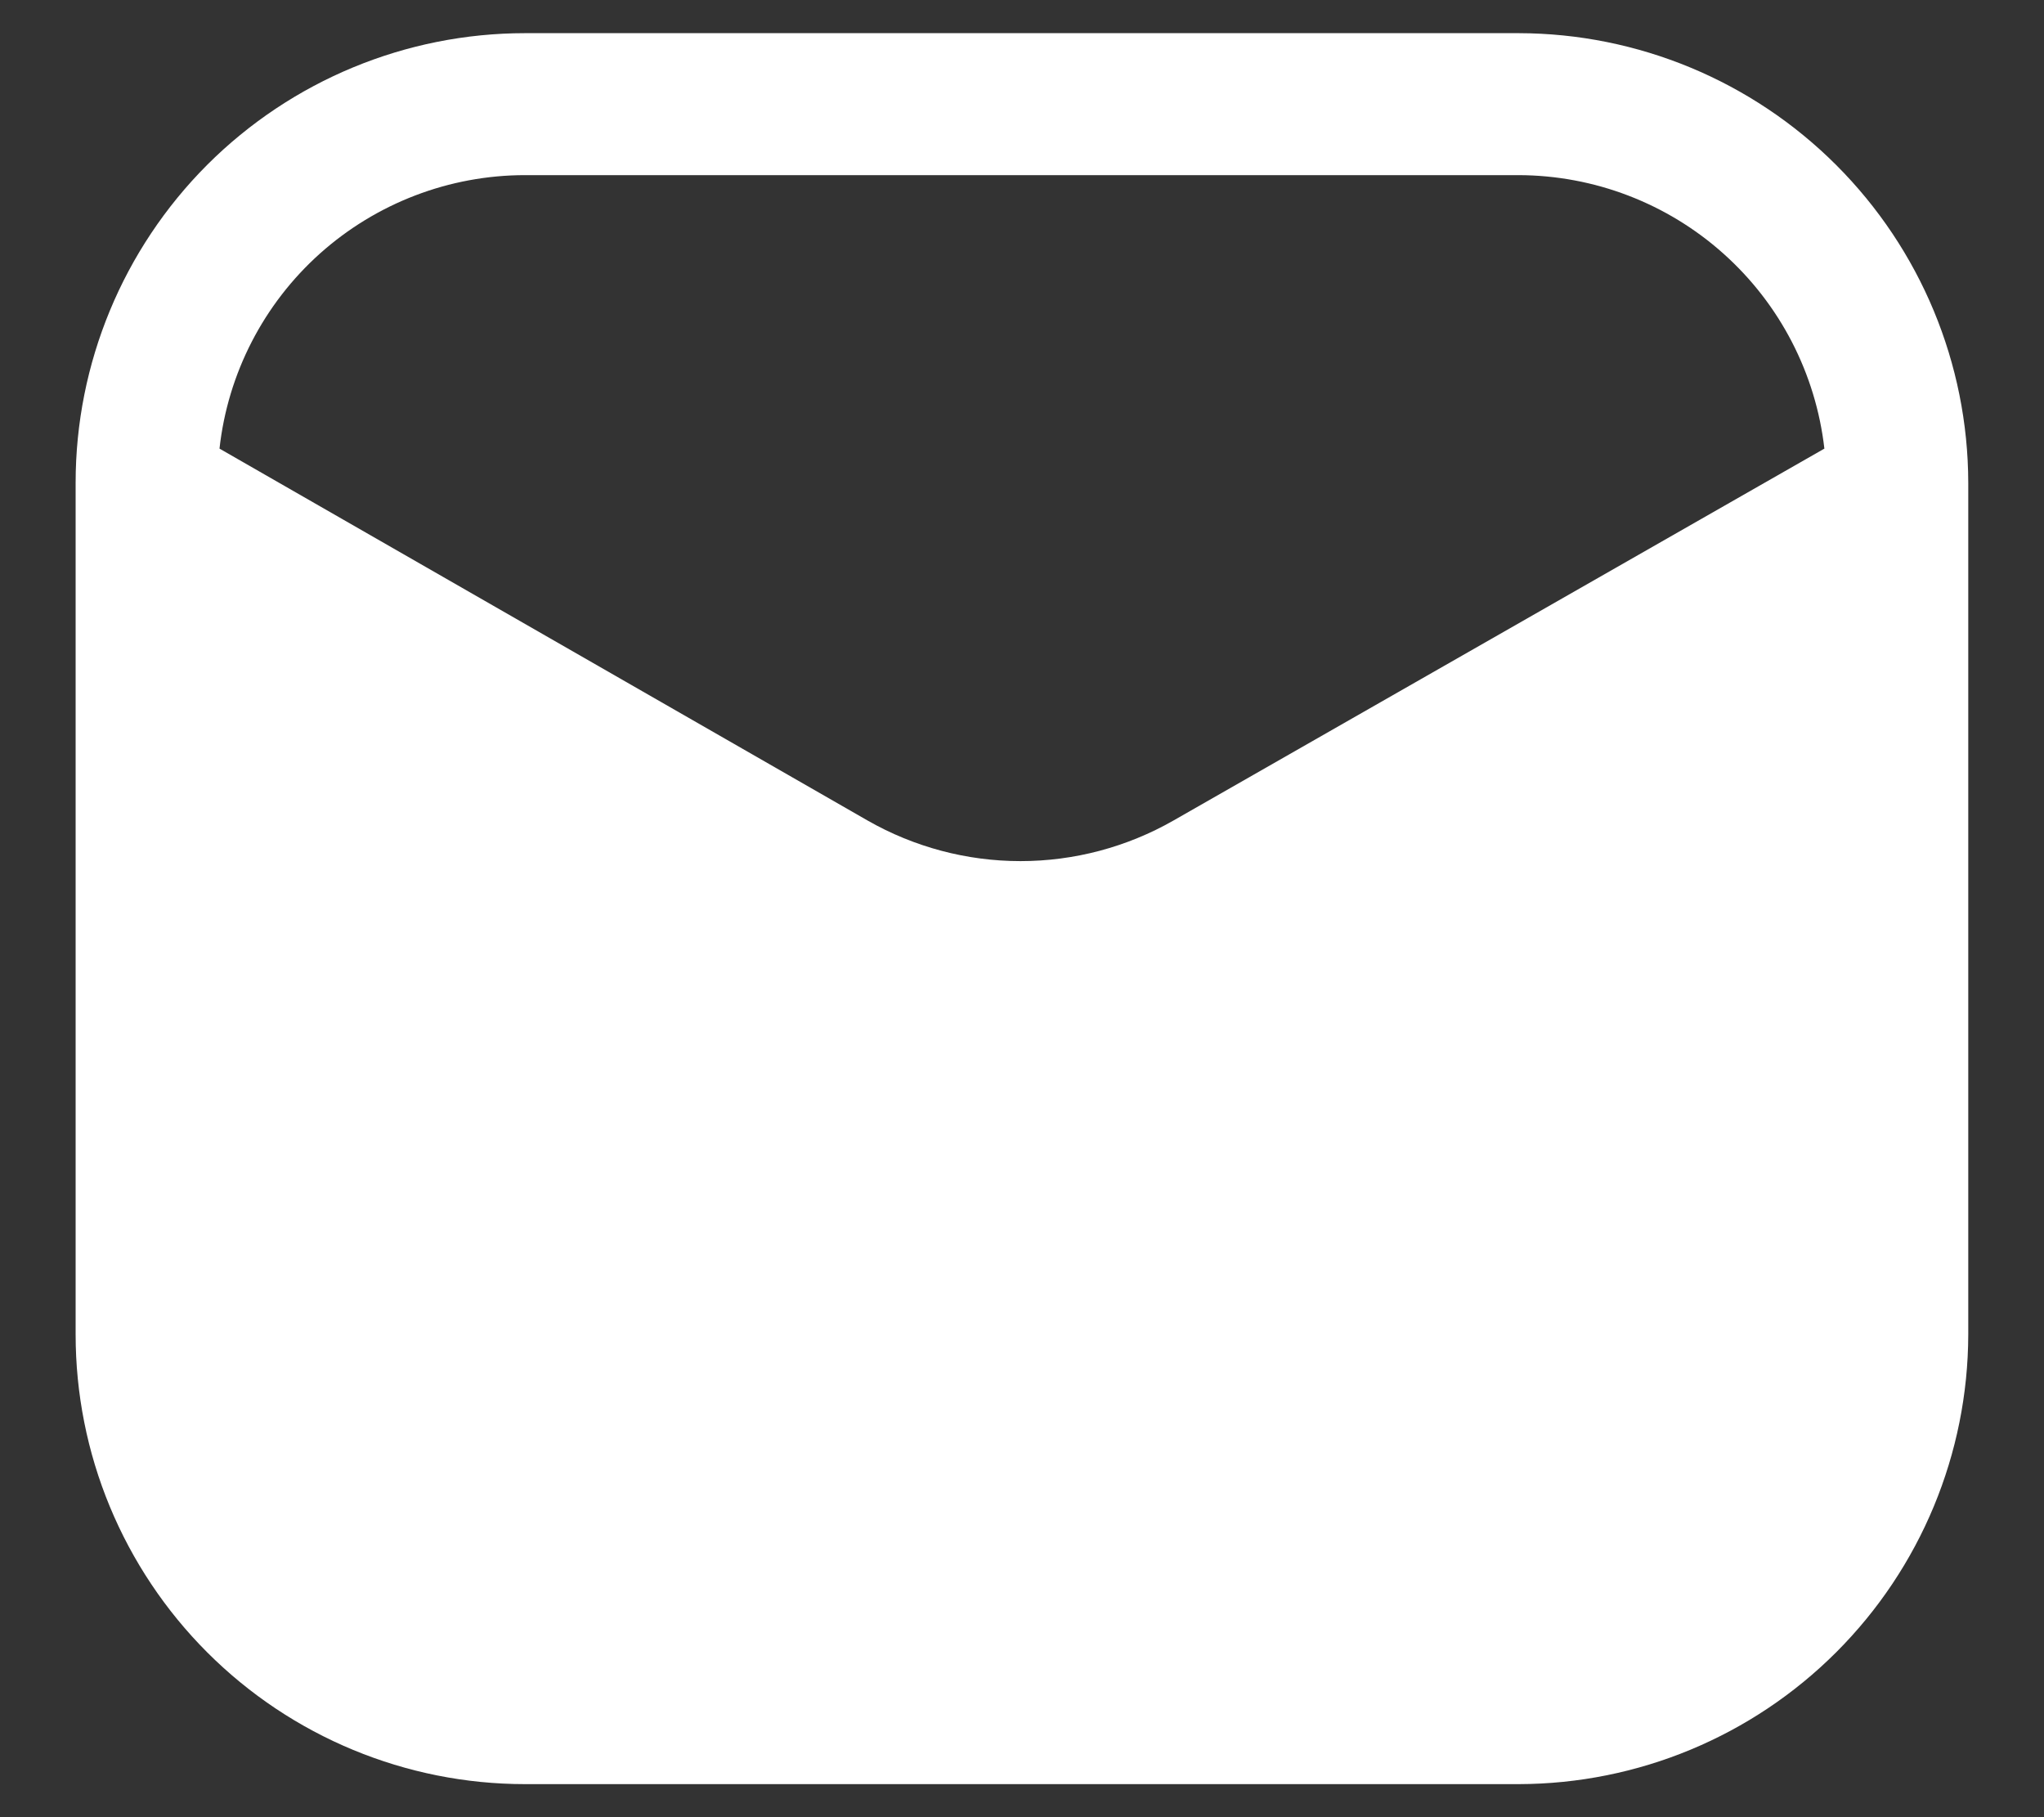 <svg width="18" height="16" viewBox="0 0 18 16" fill="none" xmlns="http://www.w3.org/2000/svg">
<rect x="0" y="0" width="18" height="16" fill="#333333" stroke="none"/>
<path d="M13.374 0.292H4.624C3.575 0.292 2.568 0.709 1.825 1.451C1.083 2.194 0.666 3.201 0.666 4.25V11.75C0.666 12.27 0.768 12.785 0.967 13.265C1.166 13.745 1.458 14.182 1.825 14.549C2.568 15.292 3.575 15.709 4.624 15.709H13.374C14.424 15.707 15.429 15.289 16.171 14.547C16.913 13.805 17.331 12.8 17.333 11.75V4.25C17.331 3.201 16.913 2.196 16.171 1.454C15.429 0.712 14.424 0.294 13.374 0.292ZM10.333 7.225C9.923 7.459 9.459 7.582 8.987 7.582C8.515 7.582 8.051 7.459 7.641 7.225L1.933 3.95C2.006 3.288 2.322 2.676 2.818 2.232C3.315 1.788 3.958 1.542 4.624 1.542H13.374C14.04 1.544 14.682 1.79 15.178 2.234C15.675 2.678 15.99 3.289 16.066 3.95L10.333 7.225Z" fill="white"/>
</svg>
